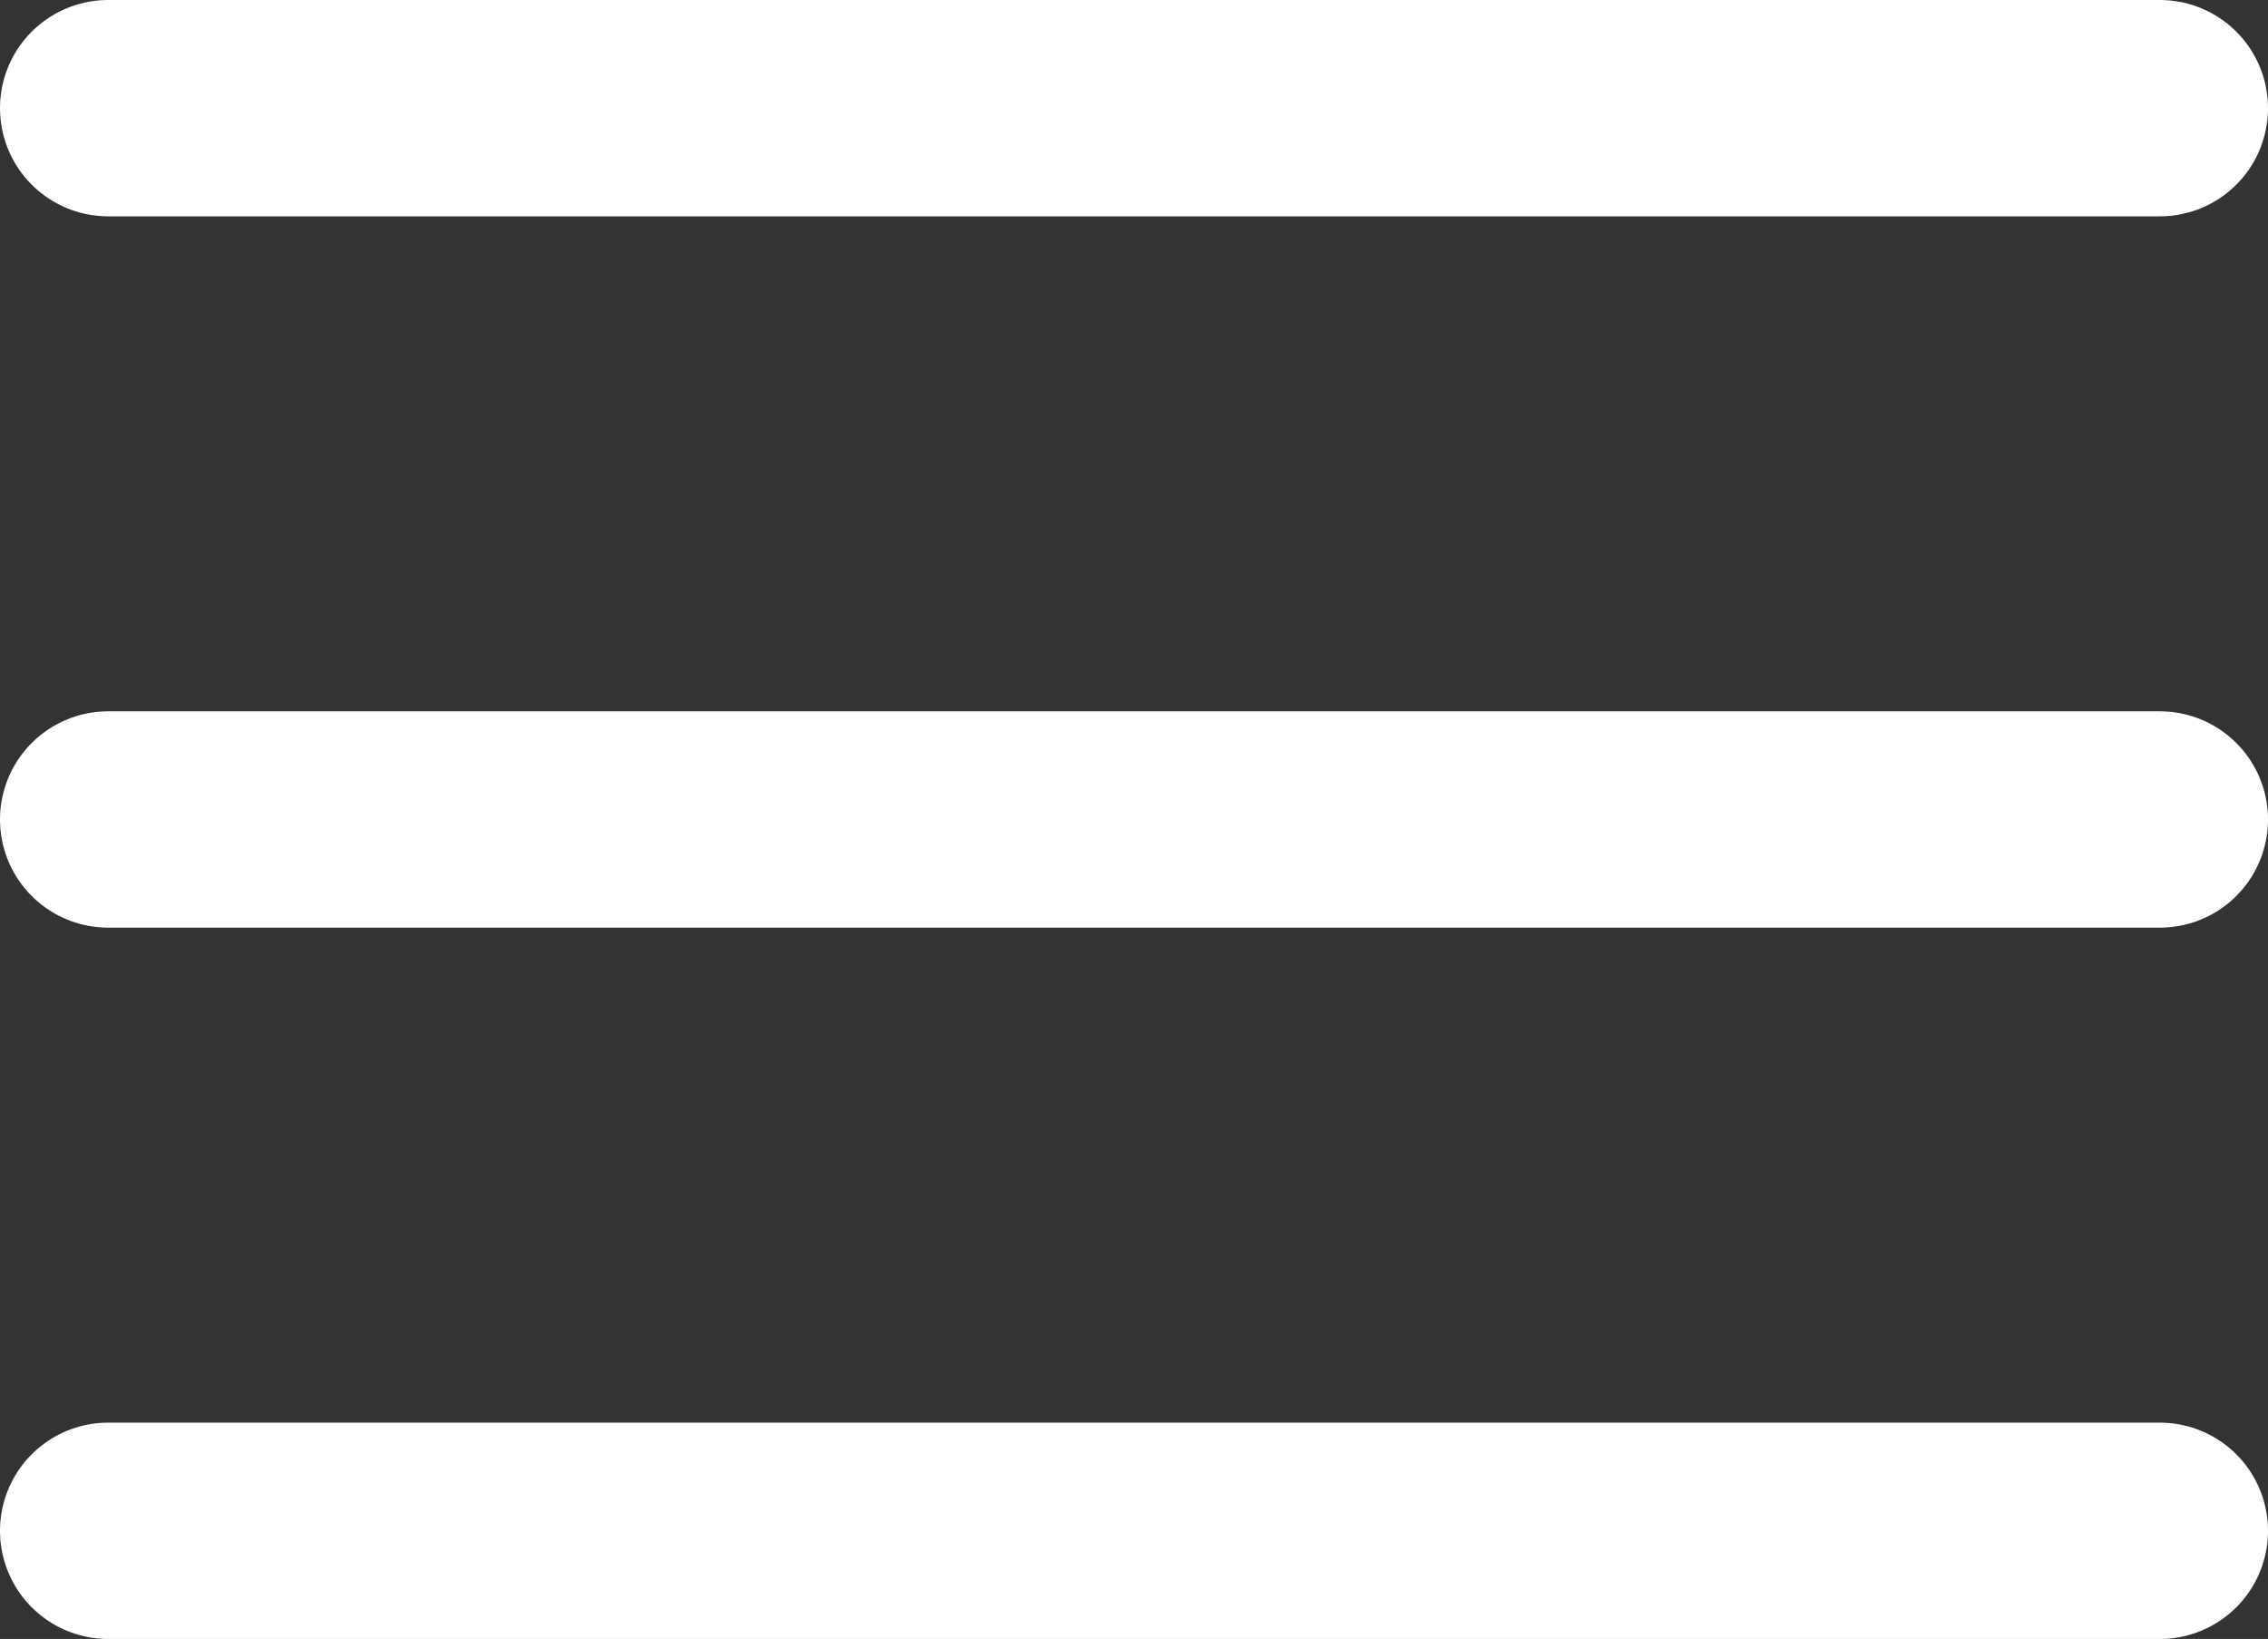 <svg xmlns="http://www.w3.org/2000/svg" width="31.445" height="22.728" viewBox="0 0 31.445 22.728"><rect x="0" y="0" width="31.445" height="22.728" fill="#333333" stroke="none"/><g transform="translate(1.5 1.5)"><path d="M92.445,3894H64" transform="translate(-64 -3894)" fill="none" stroke="#fff" stroke-linecap="round" stroke-width="3"/><path d="M92.445,3894H64" transform="translate(-64 -3884.136)" fill="none" stroke="#fff" stroke-linecap="round" stroke-width="3"/><path d="M92.445,3894H64" transform="translate(-64 -3874.272)" fill="none" stroke="#fff" stroke-linecap="round" stroke-width="3"/></g></svg>